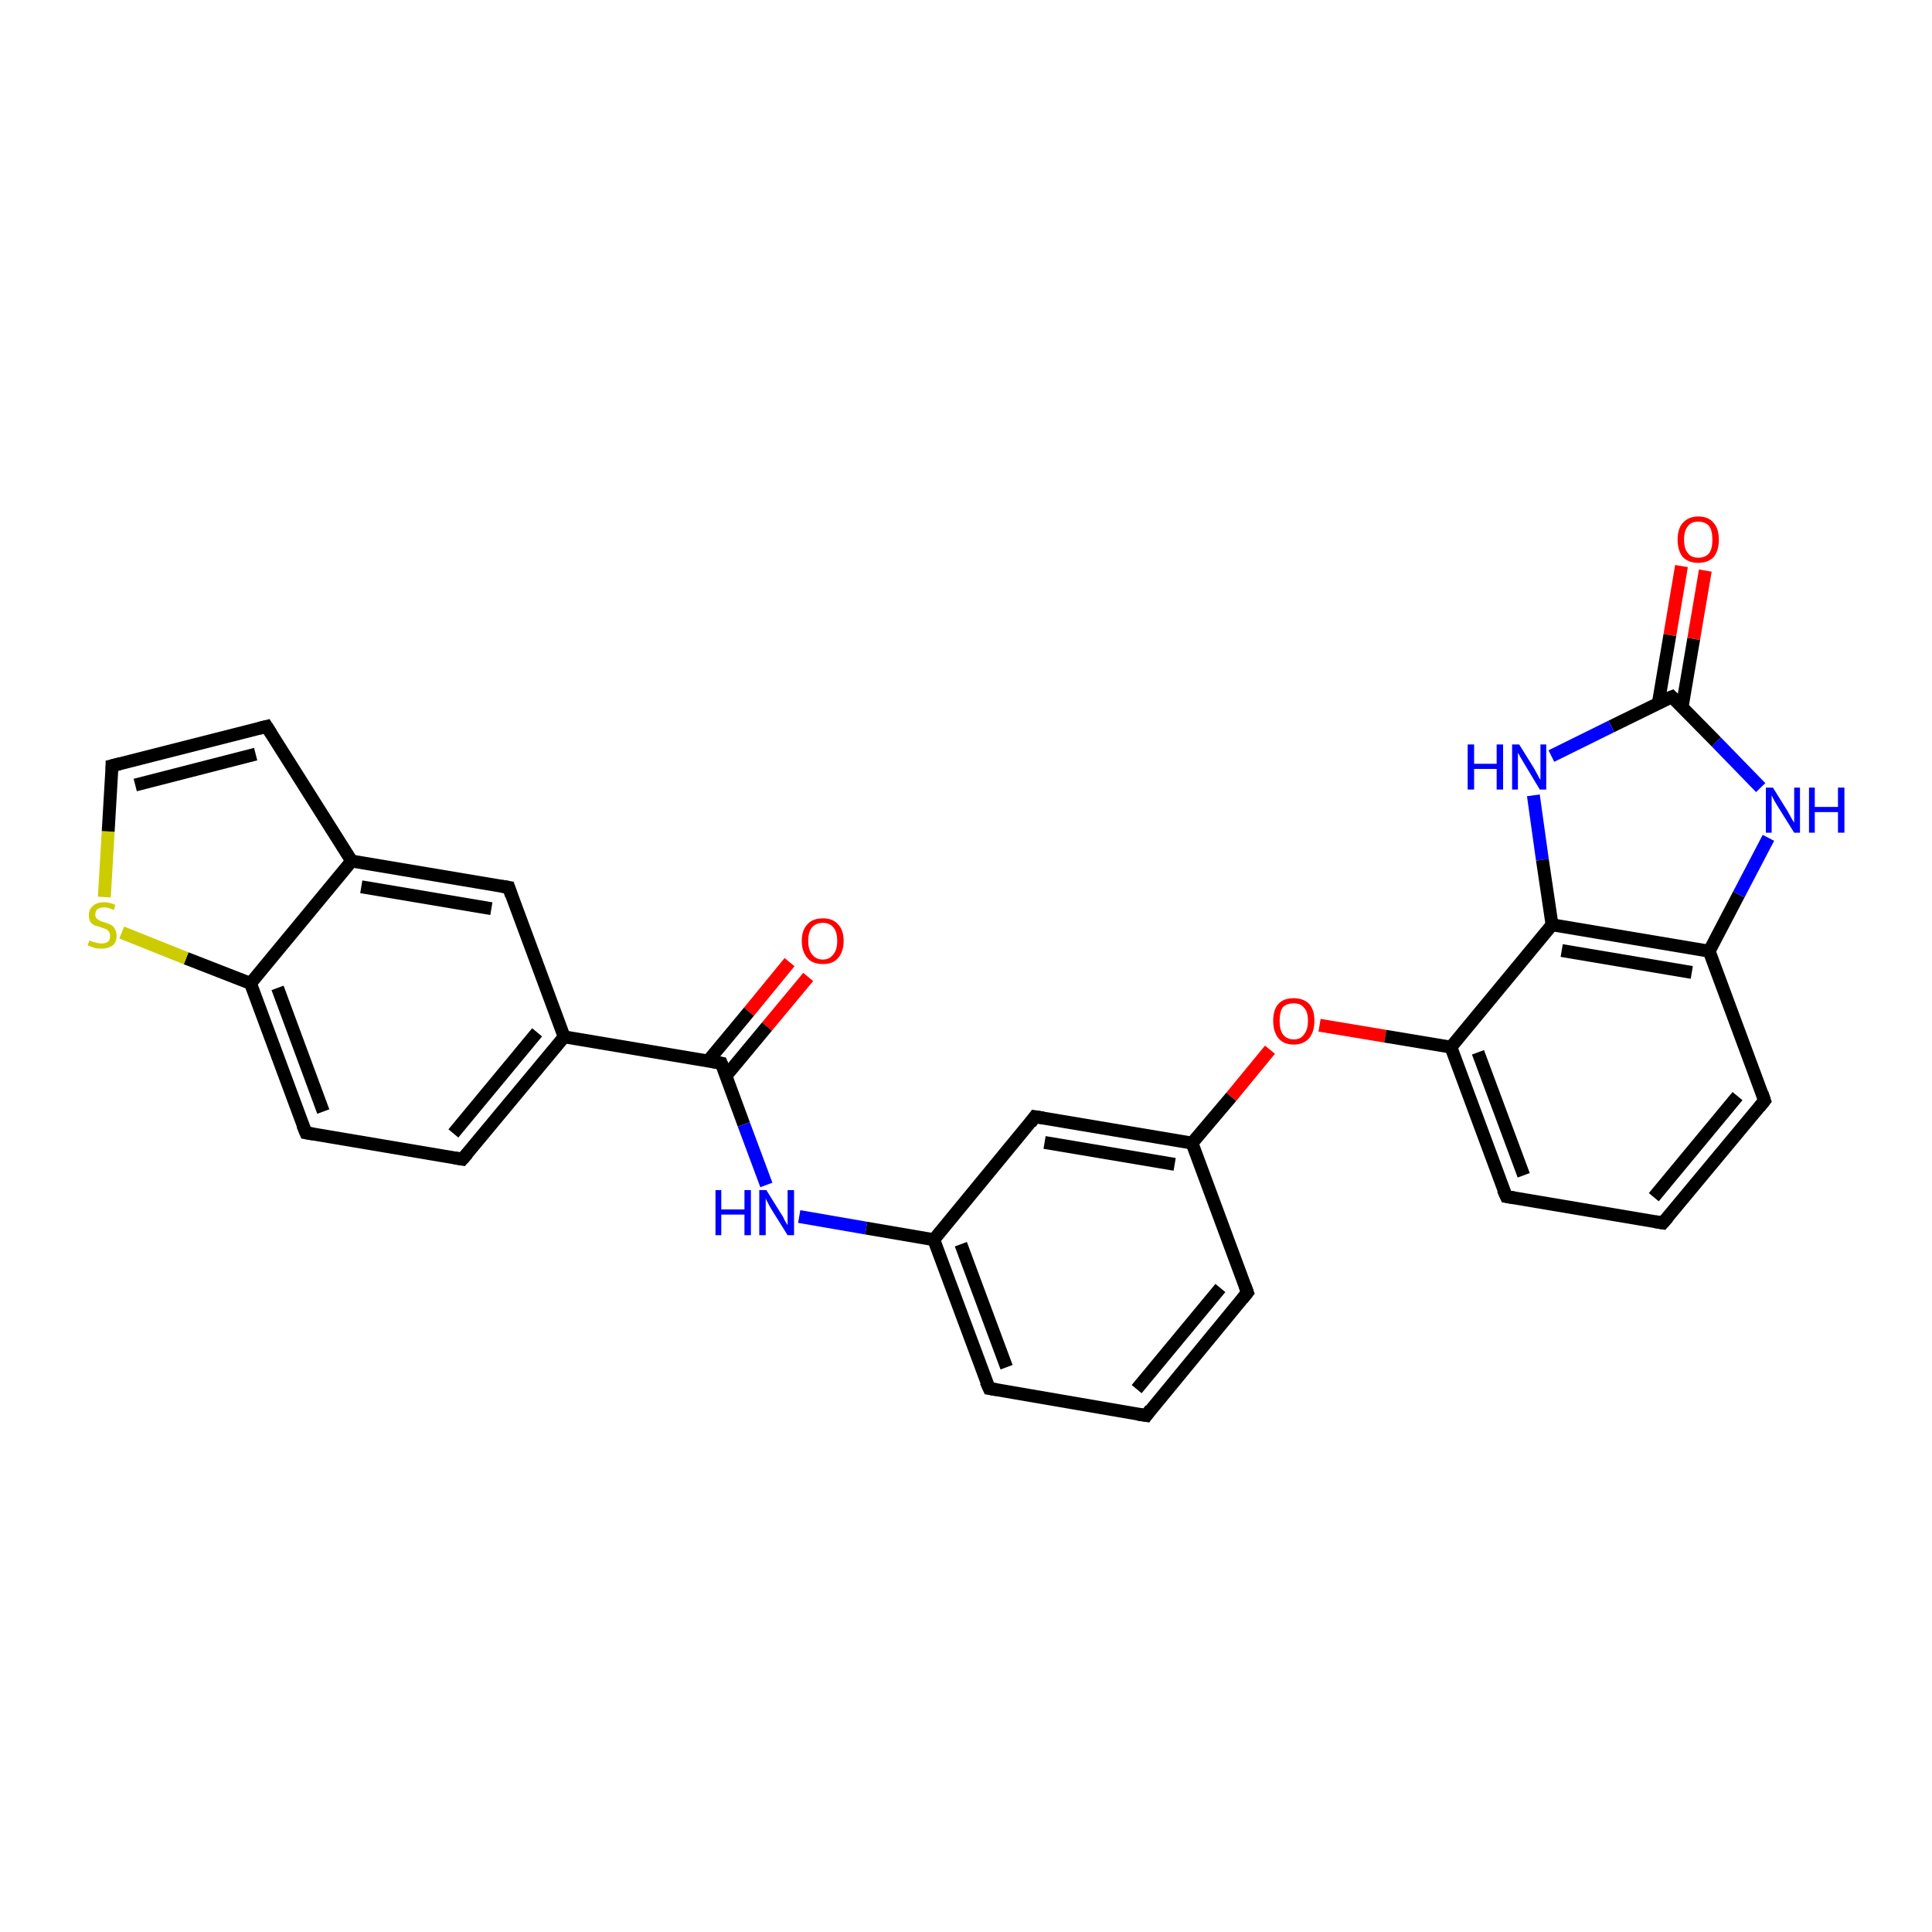 <?xml version='1.0' encoding='iso-8859-1'?>
<svg version='1.1' baseProfile='full'
              xmlns='http://www.w3.org/2000/svg'
                      xmlns:rdkit='http://www.rdkit.org/xml'
                      xmlns:xlink='http://www.w3.org/1999/xlink'
                  xml:space='preserve'
width='300px' height='300px' viewBox='0 0 300 300'>
<!-- END OF HEADER -->
<rect style='opacity:1.0;fill:#FFFFFF;stroke:none' width='300.0' height='300.0' x='0.0' y='0.0'> </rect>
<path class='bond-0 atom-0 atom-1' d='M 125.5,151.7 L 119.1,159.4' style='fill:none;fill-rule:evenodd;stroke:#FF0000;stroke-width:2.0px;stroke-linecap:butt;stroke-linejoin:miter;stroke-opacity:1' />
<path class='bond-0 atom-0 atom-1' d='M 119.1,159.4 L 112.7,167.1' style='fill:none;fill-rule:evenodd;stroke:#000000;stroke-width:2.0px;stroke-linecap:butt;stroke-linejoin:miter;stroke-opacity:1' />
<path class='bond-0 atom-0 atom-1' d='M 122.6,149.4 L 116.3,157.1' style='fill:none;fill-rule:evenodd;stroke:#FF0000;stroke-width:2.0px;stroke-linecap:butt;stroke-linejoin:miter;stroke-opacity:1' />
<path class='bond-0 atom-0 atom-1' d='M 116.3,157.1 L 109.9,164.8' style='fill:none;fill-rule:evenodd;stroke:#000000;stroke-width:2.0px;stroke-linecap:butt;stroke-linejoin:miter;stroke-opacity:1' />
<path class='bond-1 atom-1 atom-2' d='M 112.0,165.1 L 115.5,174.6' style='fill:none;fill-rule:evenodd;stroke:#000000;stroke-width:2.0px;stroke-linecap:butt;stroke-linejoin:miter;stroke-opacity:1' />
<path class='bond-1 atom-1 atom-2' d='M 115.5,174.6 L 119.0,184.0' style='fill:none;fill-rule:evenodd;stroke:#0000FF;stroke-width:2.0px;stroke-linecap:butt;stroke-linejoin:miter;stroke-opacity:1' />
<path class='bond-2 atom-2 atom-3' d='M 124.1,188.9 L 134.5,190.7' style='fill:none;fill-rule:evenodd;stroke:#0000FF;stroke-width:2.0px;stroke-linecap:butt;stroke-linejoin:miter;stroke-opacity:1' />
<path class='bond-2 atom-2 atom-3' d='M 134.5,190.7 L 145.0,192.5' style='fill:none;fill-rule:evenodd;stroke:#000000;stroke-width:2.0px;stroke-linecap:butt;stroke-linejoin:miter;stroke-opacity:1' />
<path class='bond-3 atom-3 atom-4' d='M 145.0,192.5 L 153.6,215.6' style='fill:none;fill-rule:evenodd;stroke:#000000;stroke-width:2.0px;stroke-linecap:butt;stroke-linejoin:miter;stroke-opacity:1' />
<path class='bond-3 atom-3 atom-4' d='M 149.2,193.2 L 156.3,212.3' style='fill:none;fill-rule:evenodd;stroke:#000000;stroke-width:2.0px;stroke-linecap:butt;stroke-linejoin:miter;stroke-opacity:1' />
<path class='bond-4 atom-4 atom-5' d='M 153.6,215.6 L 178.0,219.8' style='fill:none;fill-rule:evenodd;stroke:#000000;stroke-width:2.0px;stroke-linecap:butt;stroke-linejoin:miter;stroke-opacity:1' />
<path class='bond-5 atom-5 atom-6' d='M 178.0,219.8 L 193.7,200.7' style='fill:none;fill-rule:evenodd;stroke:#000000;stroke-width:2.0px;stroke-linecap:butt;stroke-linejoin:miter;stroke-opacity:1' />
<path class='bond-5 atom-5 atom-6' d='M 176.5,215.7 L 189.5,200.0' style='fill:none;fill-rule:evenodd;stroke:#000000;stroke-width:2.0px;stroke-linecap:butt;stroke-linejoin:miter;stroke-opacity:1' />
<path class='bond-6 atom-6 atom-7' d='M 193.7,200.7 L 185.1,177.5' style='fill:none;fill-rule:evenodd;stroke:#000000;stroke-width:2.0px;stroke-linecap:butt;stroke-linejoin:miter;stroke-opacity:1' />
<path class='bond-7 atom-7 atom-8' d='M 185.1,177.5 L 191.2,170.3' style='fill:none;fill-rule:evenodd;stroke:#000000;stroke-width:2.0px;stroke-linecap:butt;stroke-linejoin:miter;stroke-opacity:1' />
<path class='bond-7 atom-7 atom-8' d='M 191.2,170.3 L 197.2,163.0' style='fill:none;fill-rule:evenodd;stroke:#FF0000;stroke-width:2.0px;stroke-linecap:butt;stroke-linejoin:miter;stroke-opacity:1' />
<path class='bond-8 atom-8 atom-9' d='M 204.9,159.2 L 215.1,160.9' style='fill:none;fill-rule:evenodd;stroke:#FF0000;stroke-width:2.0px;stroke-linecap:butt;stroke-linejoin:miter;stroke-opacity:1' />
<path class='bond-8 atom-8 atom-9' d='M 215.1,160.9 L 225.3,162.6' style='fill:none;fill-rule:evenodd;stroke:#000000;stroke-width:2.0px;stroke-linecap:butt;stroke-linejoin:miter;stroke-opacity:1' />
<path class='bond-9 atom-9 atom-10' d='M 225.3,162.6 L 233.9,185.8' style='fill:none;fill-rule:evenodd;stroke:#000000;stroke-width:2.0px;stroke-linecap:butt;stroke-linejoin:miter;stroke-opacity:1' />
<path class='bond-9 atom-9 atom-10' d='M 229.5,163.4 L 236.6,182.5' style='fill:none;fill-rule:evenodd;stroke:#000000;stroke-width:2.0px;stroke-linecap:butt;stroke-linejoin:miter;stroke-opacity:1' />
<path class='bond-10 atom-10 atom-11' d='M 233.9,185.8 L 258.2,189.9' style='fill:none;fill-rule:evenodd;stroke:#000000;stroke-width:2.0px;stroke-linecap:butt;stroke-linejoin:miter;stroke-opacity:1' />
<path class='bond-11 atom-11 atom-12' d='M 258.2,189.9 L 274.0,170.9' style='fill:none;fill-rule:evenodd;stroke:#000000;stroke-width:2.0px;stroke-linecap:butt;stroke-linejoin:miter;stroke-opacity:1' />
<path class='bond-11 atom-11 atom-12' d='M 256.8,185.9 L 269.8,170.2' style='fill:none;fill-rule:evenodd;stroke:#000000;stroke-width:2.0px;stroke-linecap:butt;stroke-linejoin:miter;stroke-opacity:1' />
<path class='bond-12 atom-12 atom-13' d='M 274.0,170.9 L 265.4,147.7' style='fill:none;fill-rule:evenodd;stroke:#000000;stroke-width:2.0px;stroke-linecap:butt;stroke-linejoin:miter;stroke-opacity:1' />
<path class='bond-13 atom-13 atom-14' d='M 265.4,147.7 L 270.0,138.9' style='fill:none;fill-rule:evenodd;stroke:#000000;stroke-width:2.0px;stroke-linecap:butt;stroke-linejoin:miter;stroke-opacity:1' />
<path class='bond-13 atom-13 atom-14' d='M 270.0,138.9 L 274.6,130.1' style='fill:none;fill-rule:evenodd;stroke:#0000FF;stroke-width:2.0px;stroke-linecap:butt;stroke-linejoin:miter;stroke-opacity:1' />
<path class='bond-14 atom-14 atom-15' d='M 273.4,122.3 L 266.5,115.2' style='fill:none;fill-rule:evenodd;stroke:#0000FF;stroke-width:2.0px;stroke-linecap:butt;stroke-linejoin:miter;stroke-opacity:1' />
<path class='bond-14 atom-14 atom-15' d='M 266.5,115.2 L 259.6,108.2' style='fill:none;fill-rule:evenodd;stroke:#000000;stroke-width:2.0px;stroke-linecap:butt;stroke-linejoin:miter;stroke-opacity:1' />
<path class='bond-15 atom-15 atom-16' d='M 261.2,109.8 L 263.0,99.2' style='fill:none;fill-rule:evenodd;stroke:#000000;stroke-width:2.0px;stroke-linecap:butt;stroke-linejoin:miter;stroke-opacity:1' />
<path class='bond-15 atom-15 atom-16' d='M 263.0,99.2 L 264.8,88.6' style='fill:none;fill-rule:evenodd;stroke:#FF0000;stroke-width:2.0px;stroke-linecap:butt;stroke-linejoin:miter;stroke-opacity:1' />
<path class='bond-15 atom-15 atom-16' d='M 257.5,109.2 L 259.3,98.6' style='fill:none;fill-rule:evenodd;stroke:#000000;stroke-width:2.0px;stroke-linecap:butt;stroke-linejoin:miter;stroke-opacity:1' />
<path class='bond-15 atom-15 atom-16' d='M 259.3,98.6 L 261.1,87.9' style='fill:none;fill-rule:evenodd;stroke:#FF0000;stroke-width:2.0px;stroke-linecap:butt;stroke-linejoin:miter;stroke-opacity:1' />
<path class='bond-16 atom-15 atom-17' d='M 259.6,108.2 L 250.2,112.8' style='fill:none;fill-rule:evenodd;stroke:#000000;stroke-width:2.0px;stroke-linecap:butt;stroke-linejoin:miter;stroke-opacity:1' />
<path class='bond-16 atom-15 atom-17' d='M 250.2,112.8 L 240.9,117.4' style='fill:none;fill-rule:evenodd;stroke:#0000FF;stroke-width:2.0px;stroke-linecap:butt;stroke-linejoin:miter;stroke-opacity:1' />
<path class='bond-17 atom-17 atom-18' d='M 238.1,123.5 L 239.5,133.5' style='fill:none;fill-rule:evenodd;stroke:#0000FF;stroke-width:2.0px;stroke-linecap:butt;stroke-linejoin:miter;stroke-opacity:1' />
<path class='bond-17 atom-17 atom-18' d='M 239.5,133.5 L 241.0,143.6' style='fill:none;fill-rule:evenodd;stroke:#000000;stroke-width:2.0px;stroke-linecap:butt;stroke-linejoin:miter;stroke-opacity:1' />
<path class='bond-18 atom-7 atom-19' d='M 185.1,177.5 L 160.7,173.4' style='fill:none;fill-rule:evenodd;stroke:#000000;stroke-width:2.0px;stroke-linecap:butt;stroke-linejoin:miter;stroke-opacity:1' />
<path class='bond-18 atom-7 atom-19' d='M 182.4,180.8 L 162.2,177.4' style='fill:none;fill-rule:evenodd;stroke:#000000;stroke-width:2.0px;stroke-linecap:butt;stroke-linejoin:miter;stroke-opacity:1' />
<path class='bond-19 atom-1 atom-20' d='M 112.0,165.1 L 87.6,161.0' style='fill:none;fill-rule:evenodd;stroke:#000000;stroke-width:2.0px;stroke-linecap:butt;stroke-linejoin:miter;stroke-opacity:1' />
<path class='bond-20 atom-20 atom-21' d='M 87.6,161.0 L 71.8,180.0' style='fill:none;fill-rule:evenodd;stroke:#000000;stroke-width:2.0px;stroke-linecap:butt;stroke-linejoin:miter;stroke-opacity:1' />
<path class='bond-20 atom-20 atom-21' d='M 83.4,160.3 L 70.4,176.0' style='fill:none;fill-rule:evenodd;stroke:#000000;stroke-width:2.0px;stroke-linecap:butt;stroke-linejoin:miter;stroke-opacity:1' />
<path class='bond-21 atom-21 atom-22' d='M 71.8,180.0 L 47.5,175.9' style='fill:none;fill-rule:evenodd;stroke:#000000;stroke-width:2.0px;stroke-linecap:butt;stroke-linejoin:miter;stroke-opacity:1' />
<path class='bond-22 atom-22 atom-23' d='M 47.5,175.9 L 38.9,152.7' style='fill:none;fill-rule:evenodd;stroke:#000000;stroke-width:2.0px;stroke-linecap:butt;stroke-linejoin:miter;stroke-opacity:1' />
<path class='bond-22 atom-22 atom-23' d='M 50.2,172.6 L 43.1,153.4' style='fill:none;fill-rule:evenodd;stroke:#000000;stroke-width:2.0px;stroke-linecap:butt;stroke-linejoin:miter;stroke-opacity:1' />
<path class='bond-23 atom-23 atom-24' d='M 38.9,152.7 L 28.9,148.8' style='fill:none;fill-rule:evenodd;stroke:#000000;stroke-width:2.0px;stroke-linecap:butt;stroke-linejoin:miter;stroke-opacity:1' />
<path class='bond-23 atom-23 atom-24' d='M 28.9,148.8 L 18.9,144.8' style='fill:none;fill-rule:evenodd;stroke:#CCCC00;stroke-width:2.0px;stroke-linecap:butt;stroke-linejoin:miter;stroke-opacity:1' />
<path class='bond-24 atom-24 atom-25' d='M 16.2,139.3 L 16.8,129.1' style='fill:none;fill-rule:evenodd;stroke:#CCCC00;stroke-width:2.0px;stroke-linecap:butt;stroke-linejoin:miter;stroke-opacity:1' />
<path class='bond-24 atom-24 atom-25' d='M 16.8,129.1 L 17.4,118.9' style='fill:none;fill-rule:evenodd;stroke:#000000;stroke-width:2.0px;stroke-linecap:butt;stroke-linejoin:miter;stroke-opacity:1' />
<path class='bond-25 atom-25 atom-26' d='M 17.4,118.9 L 41.4,112.8' style='fill:none;fill-rule:evenodd;stroke:#000000;stroke-width:2.0px;stroke-linecap:butt;stroke-linejoin:miter;stroke-opacity:1' />
<path class='bond-25 atom-25 atom-26' d='M 21.0,121.9 L 39.7,117.1' style='fill:none;fill-rule:evenodd;stroke:#000000;stroke-width:2.0px;stroke-linecap:butt;stroke-linejoin:miter;stroke-opacity:1' />
<path class='bond-26 atom-26 atom-27' d='M 41.4,112.8 L 54.6,133.7' style='fill:none;fill-rule:evenodd;stroke:#000000;stroke-width:2.0px;stroke-linecap:butt;stroke-linejoin:miter;stroke-opacity:1' />
<path class='bond-27 atom-27 atom-28' d='M 54.6,133.7 L 79.0,137.8' style='fill:none;fill-rule:evenodd;stroke:#000000;stroke-width:2.0px;stroke-linecap:butt;stroke-linejoin:miter;stroke-opacity:1' />
<path class='bond-27 atom-27 atom-28' d='M 56.1,137.7 L 76.3,141.1' style='fill:none;fill-rule:evenodd;stroke:#000000;stroke-width:2.0px;stroke-linecap:butt;stroke-linejoin:miter;stroke-opacity:1' />
<path class='bond-28 atom-19 atom-3' d='M 160.7,173.4 L 145.0,192.5' style='fill:none;fill-rule:evenodd;stroke:#000000;stroke-width:2.0px;stroke-linecap:butt;stroke-linejoin:miter;stroke-opacity:1' />
<path class='bond-29 atom-28 atom-20' d='M 79.0,137.8 L 87.6,161.0' style='fill:none;fill-rule:evenodd;stroke:#000000;stroke-width:2.0px;stroke-linecap:butt;stroke-linejoin:miter;stroke-opacity:1' />
<path class='bond-30 atom-18 atom-9' d='M 241.0,143.6 L 225.3,162.6' style='fill:none;fill-rule:evenodd;stroke:#000000;stroke-width:2.0px;stroke-linecap:butt;stroke-linejoin:miter;stroke-opacity:1' />
<path class='bond-31 atom-27 atom-23' d='M 54.6,133.7 L 38.9,152.7' style='fill:none;fill-rule:evenodd;stroke:#000000;stroke-width:2.0px;stroke-linecap:butt;stroke-linejoin:miter;stroke-opacity:1' />
<path class='bond-32 atom-18 atom-13' d='M 241.0,143.6 L 265.4,147.7' style='fill:none;fill-rule:evenodd;stroke:#000000;stroke-width:2.0px;stroke-linecap:butt;stroke-linejoin:miter;stroke-opacity:1' />
<path class='bond-32 atom-18 atom-13' d='M 242.5,147.6 L 262.7,151.0' style='fill:none;fill-rule:evenodd;stroke:#000000;stroke-width:2.0px;stroke-linecap:butt;stroke-linejoin:miter;stroke-opacity:1' />
<path d='M 112.2,165.6 L 112.0,165.1 L 110.8,164.9' style='fill:none;stroke:#000000;stroke-width:2.0px;stroke-linecap:butt;stroke-linejoin:miter;stroke-opacity:1;' />
<path d='M 153.1,214.5 L 153.6,215.6 L 154.8,215.8' style='fill:none;stroke:#000000;stroke-width:2.0px;stroke-linecap:butt;stroke-linejoin:miter;stroke-opacity:1;' />
<path d='M 176.7,219.6 L 178.0,219.8 L 178.7,218.8' style='fill:none;stroke:#000000;stroke-width:2.0px;stroke-linecap:butt;stroke-linejoin:miter;stroke-opacity:1;' />
<path d='M 192.9,201.7 L 193.7,200.7 L 193.3,199.6' style='fill:none;stroke:#000000;stroke-width:2.0px;stroke-linecap:butt;stroke-linejoin:miter;stroke-opacity:1;' />
<path d='M 233.4,184.7 L 233.9,185.8 L 235.1,186.0' style='fill:none;stroke:#000000;stroke-width:2.0px;stroke-linecap:butt;stroke-linejoin:miter;stroke-opacity:1;' />
<path d='M 257.0,189.7 L 258.2,189.9 L 259.0,189.0' style='fill:none;stroke:#000000;stroke-width:2.0px;stroke-linecap:butt;stroke-linejoin:miter;stroke-opacity:1;' />
<path d='M 273.2,171.9 L 274.0,170.9 L 273.6,169.7' style='fill:none;stroke:#000000;stroke-width:2.0px;stroke-linecap:butt;stroke-linejoin:miter;stroke-opacity:1;' />
<path d='M 259.9,108.5 L 259.6,108.2 L 259.1,108.4' style='fill:none;stroke:#000000;stroke-width:2.0px;stroke-linecap:butt;stroke-linejoin:miter;stroke-opacity:1;' />
<path d='M 162.0,173.6 L 160.7,173.4 L 160.0,174.4' style='fill:none;stroke:#000000;stroke-width:2.0px;stroke-linecap:butt;stroke-linejoin:miter;stroke-opacity:1;' />
<path d='M 72.6,179.1 L 71.8,180.0 L 70.6,179.8' style='fill:none;stroke:#000000;stroke-width:2.0px;stroke-linecap:butt;stroke-linejoin:miter;stroke-opacity:1;' />
<path d='M 48.7,176.1 L 47.5,175.9 L 47.0,174.7' style='fill:none;stroke:#000000;stroke-width:2.0px;stroke-linecap:butt;stroke-linejoin:miter;stroke-opacity:1;' />
<path d='M 17.4,119.5 L 17.4,118.9 L 18.6,118.6' style='fill:none;stroke:#000000;stroke-width:2.0px;stroke-linecap:butt;stroke-linejoin:miter;stroke-opacity:1;' />
<path d='M 40.2,113.1 L 41.4,112.8 L 42.1,113.9' style='fill:none;stroke:#000000;stroke-width:2.0px;stroke-linecap:butt;stroke-linejoin:miter;stroke-opacity:1;' />
<path d='M 77.8,137.6 L 79.0,137.8 L 79.4,139.0' style='fill:none;stroke:#000000;stroke-width:2.0px;stroke-linecap:butt;stroke-linejoin:miter;stroke-opacity:1;' />
<path class='atom-0' d='M 124.5 146.1
Q 124.5 144.4, 125.4 143.5
Q 126.2 142.6, 127.8 142.6
Q 129.3 142.6, 130.1 143.5
Q 131.0 144.4, 131.0 146.1
Q 131.0 147.8, 130.1 148.8
Q 129.3 149.7, 127.8 149.7
Q 126.2 149.7, 125.4 148.8
Q 124.5 147.8, 124.5 146.1
M 127.8 149.0
Q 128.8 149.0, 129.4 148.2
Q 130.0 147.5, 130.0 146.1
Q 130.0 144.7, 129.4 144.0
Q 128.8 143.3, 127.8 143.3
Q 126.7 143.3, 126.1 144.0
Q 125.5 144.7, 125.5 146.1
Q 125.5 147.5, 126.1 148.2
Q 126.7 149.0, 127.8 149.0
' fill='#FF0000'/>
<path class='atom-2' d='M 111.1 184.8
L 112.0 184.8
L 112.0 187.8
L 115.6 187.8
L 115.6 184.8
L 116.6 184.8
L 116.6 191.8
L 115.6 191.8
L 115.6 188.6
L 112.0 188.6
L 112.0 191.8
L 111.1 191.8
L 111.1 184.8
' fill='#0000FF'/>
<path class='atom-2' d='M 119.0 184.8
L 121.3 188.5
Q 121.6 188.9, 121.9 189.6
Q 122.3 190.2, 122.3 190.3
L 122.3 184.8
L 123.3 184.8
L 123.3 191.8
L 122.3 191.8
L 119.8 187.8
Q 119.5 187.3, 119.2 186.7
Q 118.9 186.2, 118.9 186.0
L 118.9 191.8
L 117.9 191.8
L 117.9 184.8
L 119.0 184.8
' fill='#0000FF'/>
<path class='atom-8' d='M 197.7 158.5
Q 197.7 156.8, 198.5 155.9
Q 199.3 155.0, 200.9 155.0
Q 202.4 155.0, 203.3 155.9
Q 204.1 156.8, 204.1 158.5
Q 204.1 160.2, 203.3 161.2
Q 202.4 162.2, 200.9 162.2
Q 199.3 162.2, 198.5 161.2
Q 197.7 160.2, 197.7 158.5
M 200.9 161.4
Q 202.0 161.4, 202.5 160.6
Q 203.1 159.9, 203.1 158.5
Q 203.1 157.1, 202.5 156.5
Q 202.0 155.8, 200.9 155.8
Q 199.8 155.8, 199.2 156.4
Q 198.7 157.1, 198.7 158.5
Q 198.7 159.9, 199.2 160.6
Q 199.8 161.4, 200.9 161.4
' fill='#FF0000'/>
<path class='atom-14' d='M 275.3 122.3
L 277.6 126.0
Q 277.8 126.4, 278.2 127.1
Q 278.6 127.7, 278.6 127.8
L 278.6 122.3
L 279.5 122.3
L 279.5 129.3
L 278.6 129.3
L 276.1 125.3
Q 275.8 124.8, 275.5 124.3
Q 275.2 123.7, 275.1 123.5
L 275.1 129.3
L 274.2 129.3
L 274.2 122.3
L 275.3 122.3
' fill='#0000FF'/>
<path class='atom-14' d='M 280.9 122.3
L 281.8 122.3
L 281.8 125.3
L 285.4 125.3
L 285.4 122.3
L 286.4 122.3
L 286.4 129.3
L 285.4 129.3
L 285.4 126.1
L 281.8 126.1
L 281.8 129.3
L 280.9 129.3
L 280.9 122.3
' fill='#0000FF'/>
<path class='atom-16' d='M 260.5 83.8
Q 260.5 82.1, 261.3 81.2
Q 262.2 80.2, 263.7 80.2
Q 265.3 80.2, 266.1 81.2
Q 266.9 82.1, 266.9 83.8
Q 266.9 85.5, 266.1 86.5
Q 265.2 87.4, 263.7 87.4
Q 262.2 87.4, 261.3 86.5
Q 260.5 85.5, 260.5 83.8
M 263.7 86.6
Q 264.8 86.6, 265.4 85.9
Q 265.9 85.2, 265.9 83.8
Q 265.9 82.4, 265.4 81.7
Q 264.8 81.0, 263.7 81.0
Q 262.6 81.0, 262.1 81.7
Q 261.5 82.4, 261.5 83.8
Q 261.5 85.2, 262.1 85.9
Q 262.6 86.6, 263.7 86.6
' fill='#FF0000'/>
<path class='atom-17' d='M 227.9 115.6
L 228.9 115.6
L 228.9 118.6
L 232.4 118.6
L 232.4 115.6
L 233.4 115.6
L 233.4 122.6
L 232.4 122.6
L 232.4 119.4
L 228.9 119.4
L 228.9 122.6
L 227.9 122.6
L 227.9 115.6
' fill='#0000FF'/>
<path class='atom-17' d='M 235.9 115.6
L 238.2 119.3
Q 238.4 119.7, 238.8 120.4
Q 239.1 121.0, 239.2 121.1
L 239.2 115.6
L 240.1 115.6
L 240.1 122.6
L 239.1 122.6
L 236.7 118.6
Q 236.4 118.1, 236.1 117.6
Q 235.8 117.0, 235.7 116.9
L 235.7 122.6
L 234.8 122.6
L 234.8 115.6
L 235.9 115.6
' fill='#0000FF'/>
<path class='atom-24' d='M 13.9 146.0
Q 14.0 146.1, 14.3 146.2
Q 14.6 146.3, 15.0 146.4
Q 15.4 146.5, 15.7 146.5
Q 16.4 146.5, 16.8 146.2
Q 17.1 145.9, 17.1 145.3
Q 17.1 144.9, 16.9 144.7
Q 16.8 144.4, 16.5 144.3
Q 16.2 144.2, 15.7 144.0
Q 15.1 143.8, 14.7 143.7
Q 14.3 143.5, 14.0 143.1
Q 13.8 142.7, 13.8 142.1
Q 13.8 141.2, 14.4 140.7
Q 15.0 140.1, 16.2 140.1
Q 17.0 140.1, 17.9 140.5
L 17.7 141.3
Q 16.8 140.9, 16.2 140.9
Q 15.5 140.9, 15.1 141.2
Q 14.8 141.5, 14.8 142.0
Q 14.8 142.4, 15.0 142.6
Q 15.2 142.8, 15.4 142.9
Q 15.7 143.1, 16.2 143.2
Q 16.8 143.4, 17.2 143.6
Q 17.6 143.8, 17.8 144.2
Q 18.1 144.6, 18.1 145.3
Q 18.1 146.3, 17.5 146.8
Q 16.8 147.3, 15.8 147.3
Q 15.1 147.3, 14.7 147.2
Q 14.2 147.0, 13.6 146.8
L 13.9 146.0
' fill='#CCCC00'/>
</svg>
